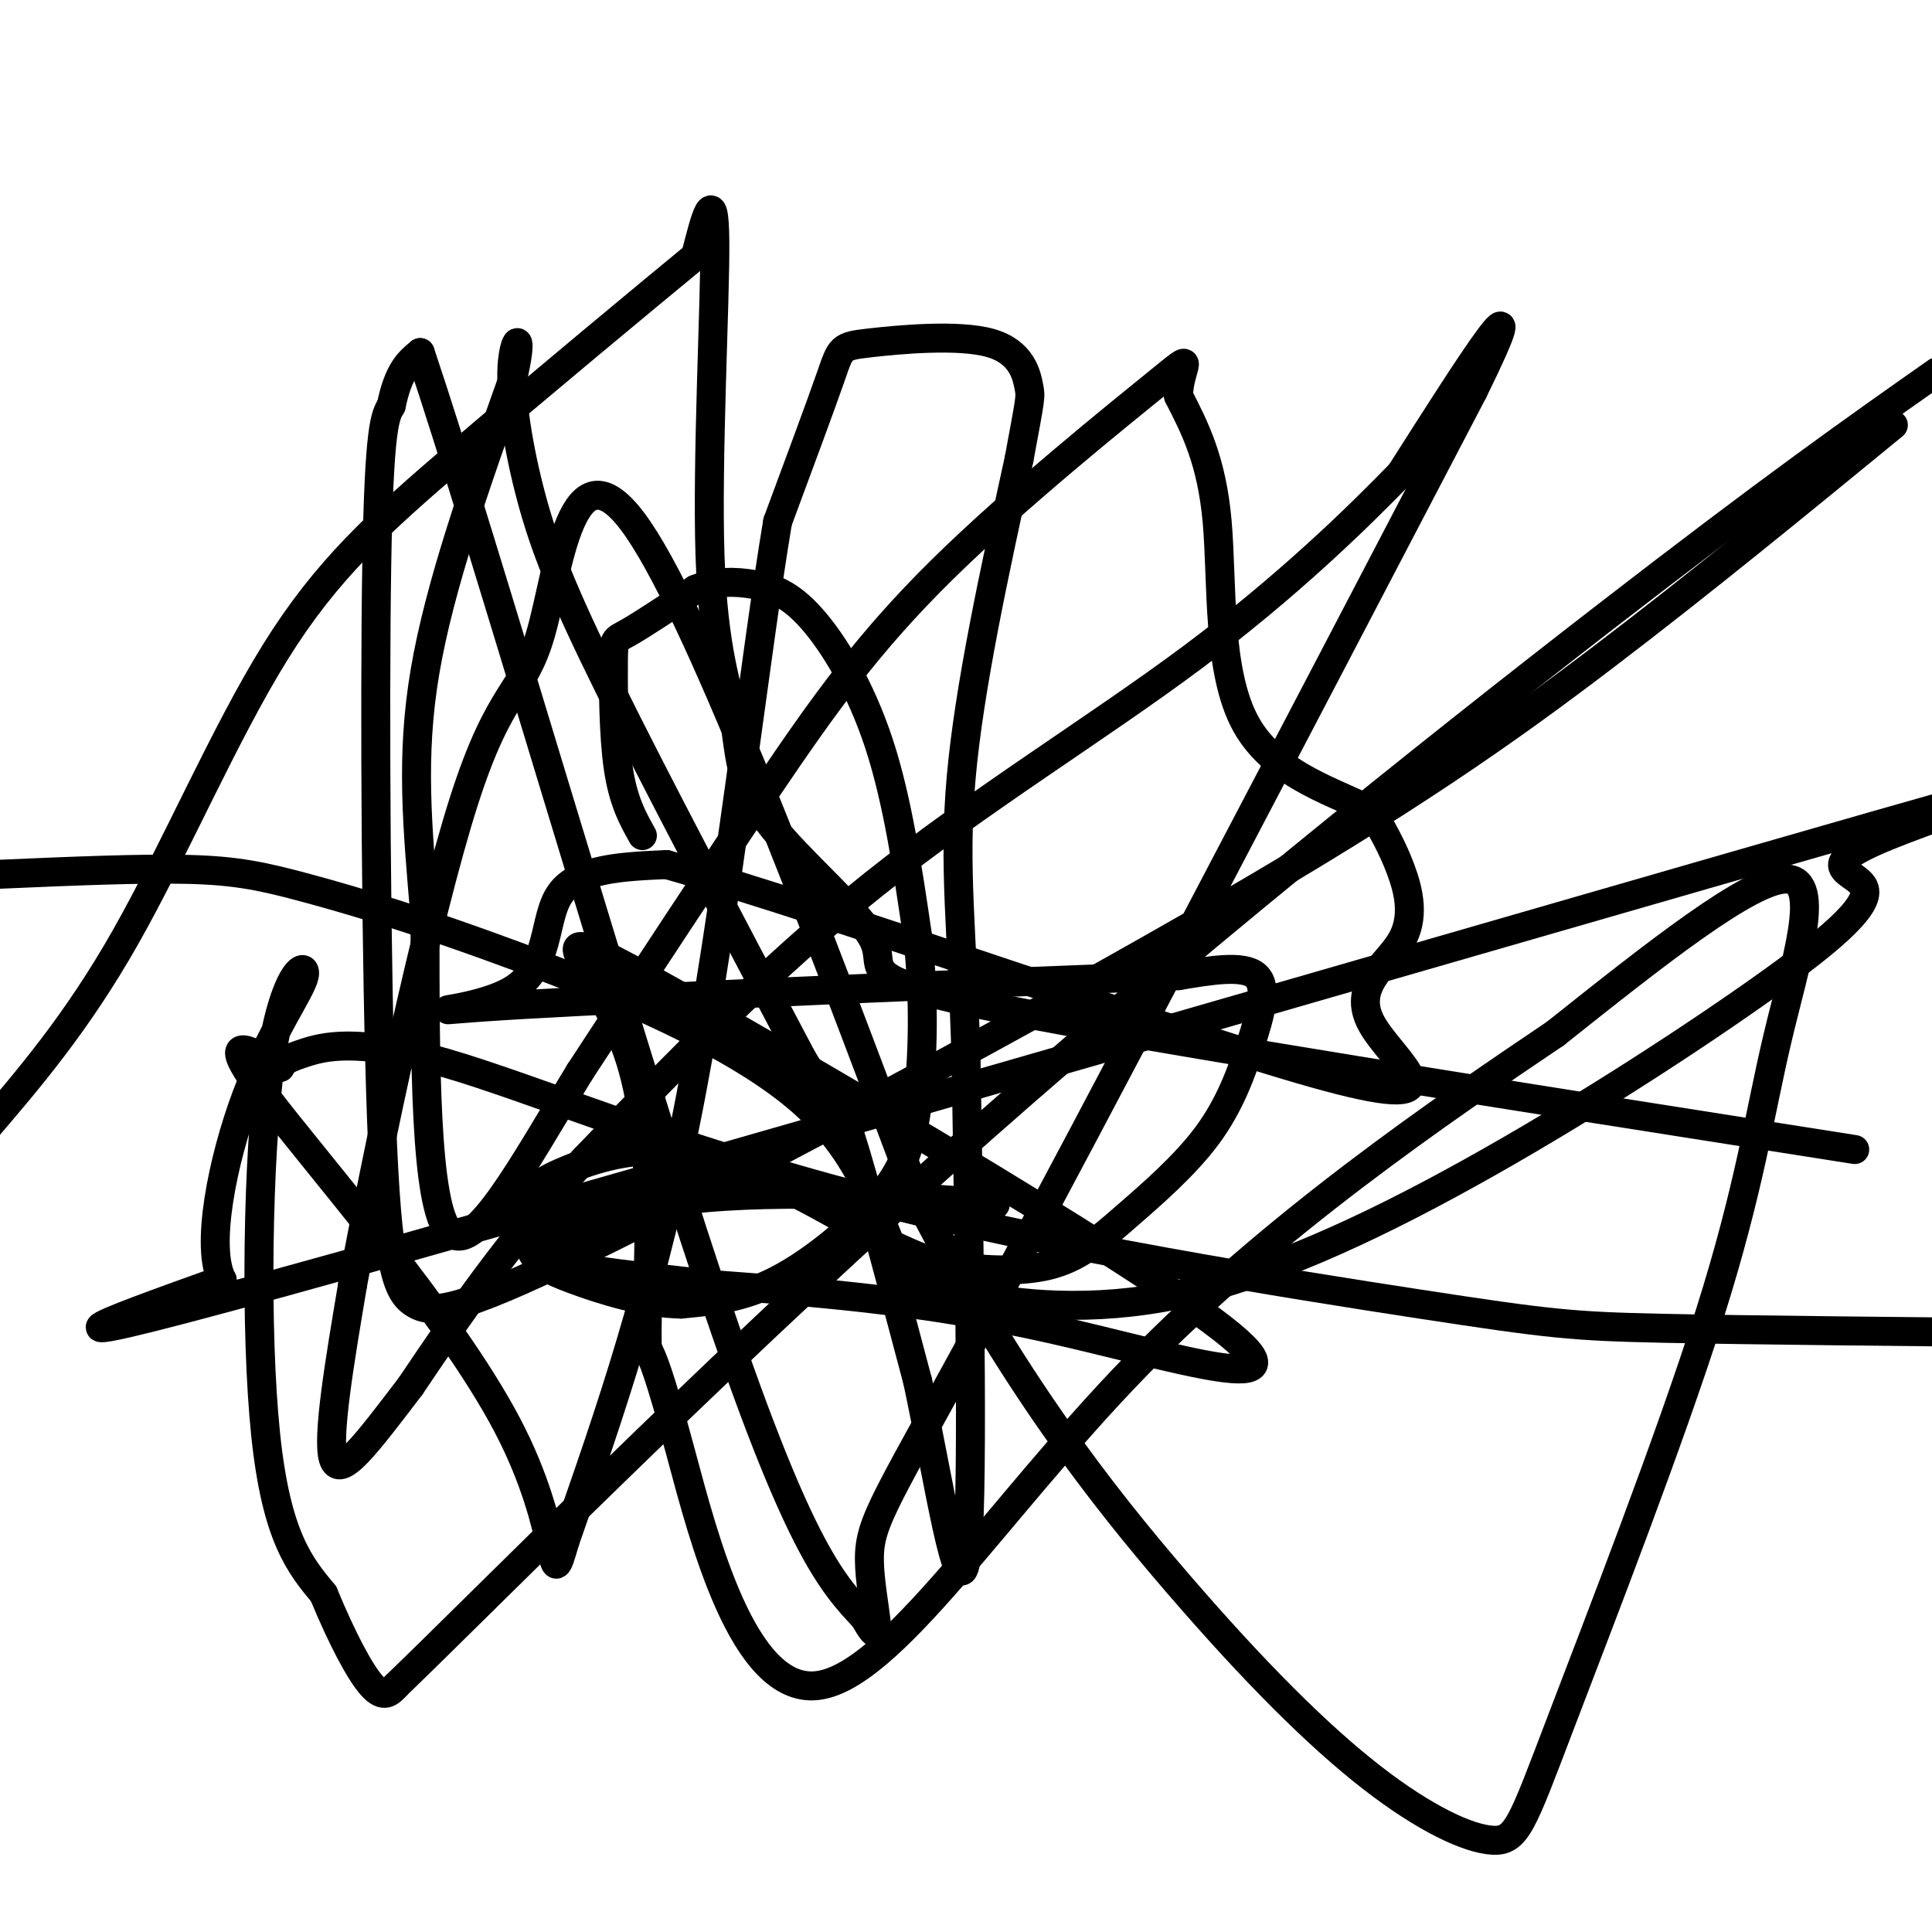 <svg viewBox='0 0 400 400' version='1.1' xmlns='http://www.w3.org/2000/svg' xmlns:xlink='http://www.w3.org/1999/xlink'><g fill='none' stroke='#000000' stroke-width='6' stroke-linecap='round' stroke-linejoin='round'><path d='M133,173c-1.994,-3.554 -3.988,-7.107 -5,-14c-1.012,-6.893 -1.042,-17.125 -1,-22c0.042,-4.875 0.155,-4.393 3,-6c2.845,-1.607 8.423,-5.304 14,-9'/><path d='M144,122c4.354,-1.756 8.239,-1.646 12,-1c3.761,0.646 7.397,1.828 12,7c4.603,5.172 10.172,14.335 14,26c3.828,11.665 5.914,25.833 8,40'/><path d='M190,194c1.451,12.931 1.080,25.260 0,34c-1.080,8.740 -2.868,13.892 -8,20c-5.132,6.108 -13.609,13.174 -21,17c-7.391,3.826 -13.695,4.413 -20,5'/><path d='M141,270c-7.565,-0.134 -16.477,-2.970 -22,-5c-5.523,-2.030 -7.657,-3.254 -9,-6c-1.343,-2.746 -1.896,-7.014 -1,-10c0.896,-2.986 3.241,-4.688 9,-7c5.759,-2.312 14.931,-5.232 26,-3c11.069,2.232 24.034,9.616 37,17'/><path d='M181,256c8.329,3.882 10.653,5.089 16,6c5.347,0.911 13.718,1.528 20,0c6.282,-1.528 10.476,-5.199 16,-10c5.524,-4.801 12.378,-10.730 17,-17c4.622,-6.270 7.014,-12.880 9,-19c1.986,-6.120 3.568,-11.748 1,-14c-2.568,-2.252 -9.284,-1.126 -16,0'/><path d='M244,202c-33.065,1.241 -107.729,4.343 -136,6c-28.271,1.657 -10.150,1.869 -2,-3c8.150,-4.869 6.329,-14.820 10,-20c3.671,-5.180 12.836,-5.590 22,-6'/><path d='M138,179c33.979,9.483 107.928,36.190 137,44c29.072,7.810 13.267,-3.278 9,-11c-4.267,-7.722 3.005,-12.079 6,-17c2.995,-4.921 1.713,-10.406 0,-15c-1.713,-4.594 -3.856,-8.297 -6,-12'/><path d='M284,168c-6.548,-3.738 -19.917,-7.083 -26,-18c-6.083,-10.917 -4.881,-29.405 -6,-42c-1.119,-12.595 -4.560,-19.298 -8,-26'/><path d='M244,82c0.134,-6.536 4.469,-9.876 -4,-3c-8.469,6.876 -29.742,23.967 -45,39c-15.258,15.033 -24.502,28.010 -36,45c-11.498,16.990 -25.249,37.995 -39,59'/><path d='M120,222c-11.844,19.400 -21.956,38.400 -27,33c-5.044,-5.400 -5.022,-35.200 -5,-65'/><path d='M88,190c-1.578,-18.778 -3.022,-33.222 0,-51c3.022,-17.778 10.511,-38.889 18,-60'/><path d='M106,79c2.670,-11.222 0.344,-9.276 0,-3c-0.344,6.276 1.292,16.882 4,27c2.708,10.118 6.488,19.748 16,39c9.512,19.252 24.756,48.126 40,77'/><path d='M166,219c7.822,13.267 7.378,7.933 10,16c2.622,8.067 8.311,29.533 14,51'/><path d='M190,286c4.400,20.778 8.400,47.222 10,37c1.600,-10.222 0.800,-57.111 0,-104'/><path d='M200,219c-0.756,-26.133 -2.644,-39.467 -1,-58c1.644,-18.533 6.822,-42.267 12,-66'/><path d='M211,95c2.414,-13.066 2.448,-12.730 2,-15c-0.448,-2.270 -1.378,-7.144 -8,-9c-6.622,-1.856 -18.937,-0.692 -25,0c-6.063,0.692 -5.875,0.912 -8,7c-2.125,6.088 -6.562,18.044 -11,30'/><path d='M161,108c-4.556,27.022 -10.444,79.578 -18,119c-7.556,39.422 -16.778,65.711 -26,92'/><path d='M117,319c-3.726,12.786 -0.042,-1.250 -12,-24c-11.958,-22.750 -39.560,-54.214 -50,-68c-10.440,-13.786 -3.720,-9.893 3,-6'/><path d='M58,221c0.789,-1.364 1.262,-1.774 5,-3c3.738,-1.226 10.742,-3.268 29,2c18.258,5.268 47.770,17.845 87,28c39.230,10.155 88.177,17.888 115,22c26.823,4.112 31.521,4.603 50,5c18.479,0.397 50.740,0.698 83,1'/><path d='M384,238c-71.951,-11.296 -143.902,-22.591 -176,-29c-32.098,-6.409 -24.341,-7.930 -27,-14c-2.659,-6.070 -15.732,-16.687 -22,-25c-6.268,-8.313 -5.732,-14.321 -7,-21c-1.268,-6.679 -4.341,-14.029 -5,-34c-0.659,-19.971 1.098,-52.563 1,-65c-0.098,-12.437 -2.049,-4.718 -4,3'/><path d='M144,53c-9.812,8.075 -32.341,26.762 -49,41c-16.659,14.238 -27.447,24.026 -38,41c-10.553,16.974 -20.872,41.136 -31,59c-10.128,17.864 -20.064,29.432 -30,41'/><path d='M0,181c14.514,-0.627 29.028,-1.254 39,-1c9.972,0.254 15.401,1.388 25,4c9.599,2.612 23.367,6.700 43,14c19.633,7.300 45.132,17.812 59,30c13.868,12.188 16.105,26.054 20,33c3.895,6.946 9.447,6.973 15,7'/><path d='M201,268c9.259,2.090 24.906,3.813 43,0c18.094,-3.813 38.635,-13.164 60,-25c21.365,-11.836 43.555,-26.157 59,-37c15.445,-10.843 24.147,-18.206 23,-22c-1.147,-3.794 -12.142,-4.017 5,-11c17.142,-6.983 62.423,-20.726 -3,-2c-65.423,18.726 -241.549,69.922 -317,91c-75.451,21.078 -50.225,12.039 -25,3'/><path d='M46,265c-3.562,-6.634 0.032,-24.720 5,-38c4.968,-13.280 11.311,-21.756 12,-25c0.689,-3.244 -4.276,-1.258 -7,18c-2.724,19.258 -3.207,55.788 -1,77c2.207,21.212 7.103,27.106 12,33'/><path d='M67,330c3.867,9.356 7.533,16.244 10,19c2.467,2.756 3.733,1.378 5,0'/><path d='M82,349c18.714,-18.024 63.000,-63.083 112,-107c49.000,-43.917 102.714,-86.690 138,-114c35.286,-27.310 52.143,-39.155 69,-51'/><path d='M392,88c-19.917,16.327 -39.834,32.655 -60,48c-20.166,15.345 -40.583,29.709 -79,52c-38.417,22.291 -94.836,52.509 -126,68c-31.164,15.491 -37.075,16.255 -41,14c-3.925,-2.255 -5.864,-7.530 -7,-38c-1.136,-30.470 -1.467,-86.134 -1,-115c0.467,-28.866 1.734,-30.933 3,-33'/><path d='M81,84c1.500,-7.333 3.750,-9.167 6,-11'/><path d='M87,73c12.844,38.111 41.956,138.889 60,193c18.044,54.111 25.022,61.556 32,69'/><path d='M179,335c4.881,8.798 1.083,-3.708 1,-12c-0.083,-8.292 3.548,-12.369 25,-52c21.452,-39.631 60.726,-114.815 100,-190'/><path d='M305,81c14.167,-28.833 -0.417,-5.917 -15,17'/><path d='M290,98c-8.833,9.107 -23.417,23.375 -43,38c-19.583,14.625 -44.167,29.607 -66,47c-21.833,17.393 -40.917,37.196 -60,57'/><path d='M121,240c-16.000,17.333 -26.000,32.167 -36,47'/><path d='M85,287c-9.333,12.244 -14.667,19.356 -16,15c-1.333,-4.356 1.333,-20.178 4,-36'/><path d='M73,266c4.973,-26.909 15.405,-76.182 23,-100c7.595,-23.818 12.352,-22.182 16,-35c3.648,-12.818 6.185,-40.091 19,-23c12.815,17.091 35.907,78.545 59,140'/><path d='M190,248c19.309,37.582 38.081,61.536 54,80c15.919,18.464 28.984,31.439 40,40c11.016,8.561 19.982,12.707 25,13c5.018,0.293 6.088,-3.267 14,-24c7.912,-20.733 22.667,-58.640 31,-85c8.333,-26.360 10.243,-41.174 14,-57c3.757,-15.826 9.359,-32.665 2,-33c-7.359,-0.335 -27.680,15.832 -48,32'/><path d='M322,214c-23.553,15.882 -58.437,39.587 -87,69c-28.563,29.413 -50.805,64.534 -66,66c-15.195,1.466 -23.341,-30.724 -28,-48c-4.659,-17.276 -5.829,-19.638 -7,-22'/><path d='M134,279c-0.281,-15.148 2.516,-42.018 -4,-61c-6.516,-18.982 -22.344,-30.078 5,-15c27.344,15.078 97.862,56.329 118,72c20.138,15.671 -10.103,5.763 -36,0c-25.897,-5.763 -47.448,-7.382 -69,-9'/><path d='M148,266c-19.938,-2.295 -35.282,-3.533 -36,-7c-0.718,-3.467 13.191,-9.164 34,-11c20.809,-1.836 48.517,0.190 57,1c8.483,0.810 -2.258,0.405 -13,0'/></g>
</svg>
